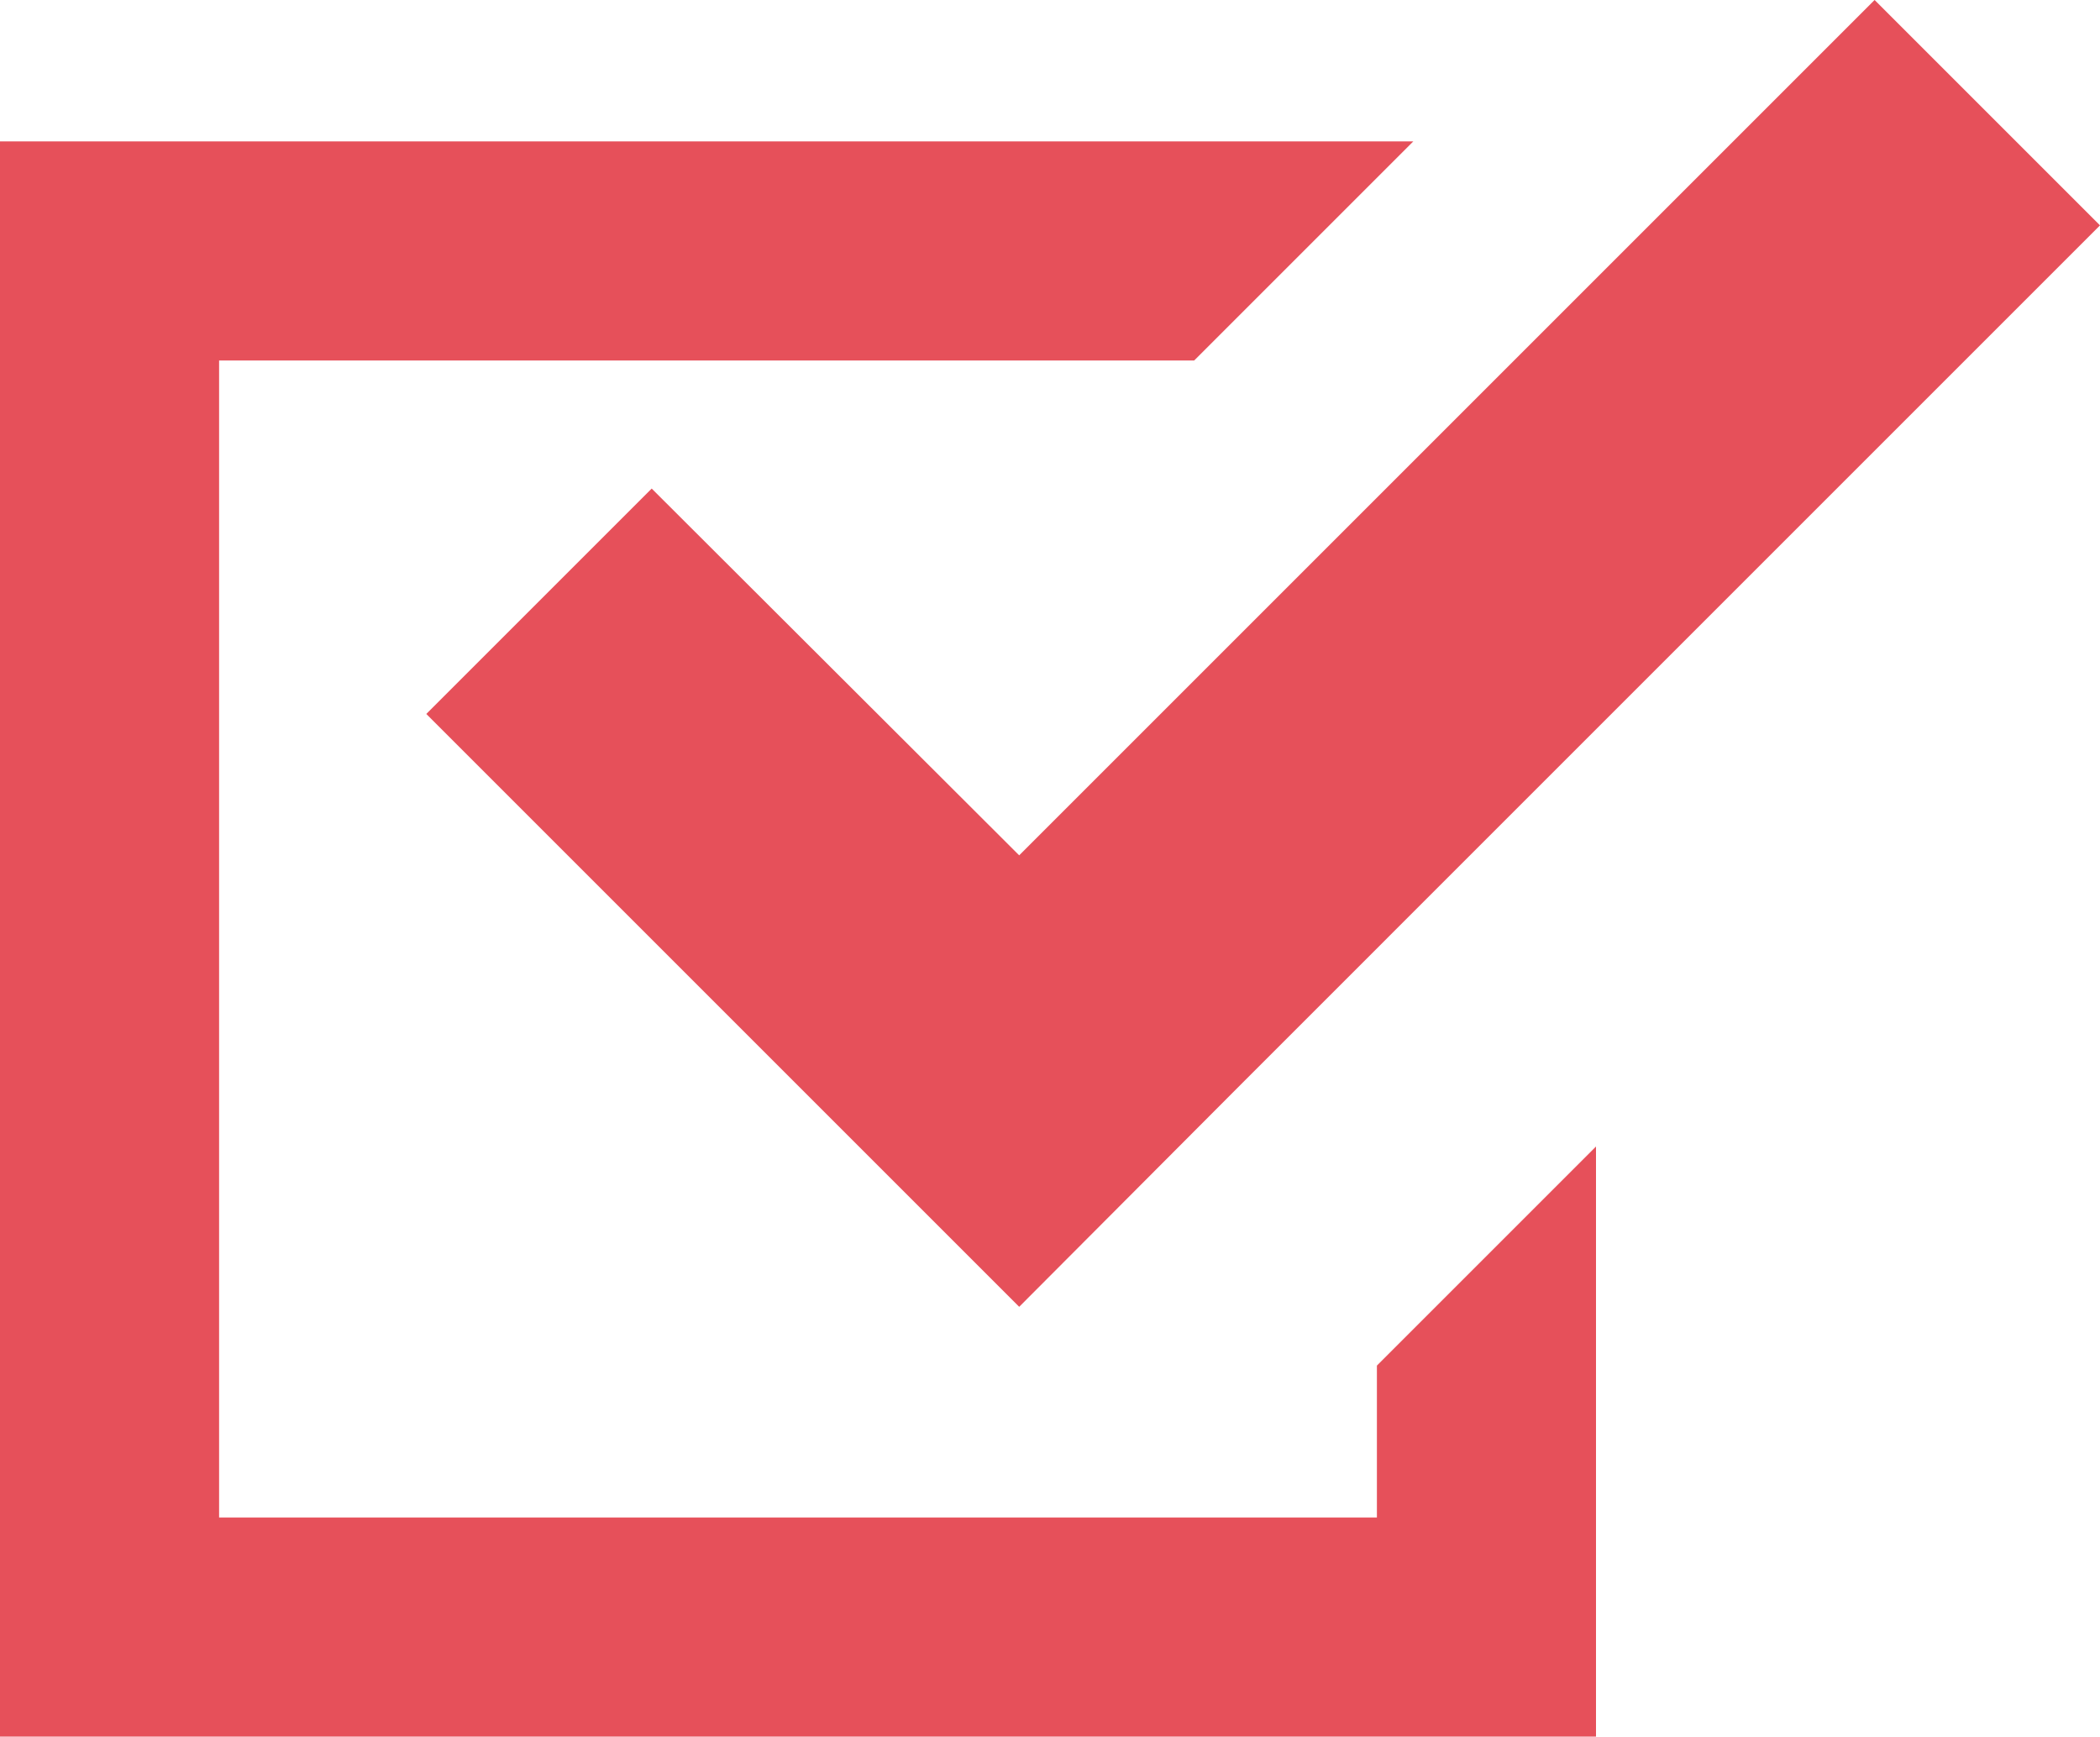 <svg xmlns="http://www.w3.org/2000/svg" viewBox="0 0 30 24.81"><defs><style>.cls-1{fill:#e6505a;}</style></defs><title>Asset 7</title><g id="Layer_2" data-name="Layer 2"><g id="レイヤー_1" data-name="レイヤー 1"><polygon class="cls-1" points="19.67 21.68 3.13 21.68 3.13 5.15 17.06 5.15 20.19 2.02 0 2.02 0 24.82 22.8 24.82 22.8 23.25 22.8 16.38 19.67 19.51 19.67 21.68"/><polygon class="cls-1" points="9.31 6.98 6.09 10.2 11.33 15.44 14.56 18.67 17.78 15.44 30 3.22 26.78 0 14.56 12.22 9.31 6.98"/></g></g></svg>